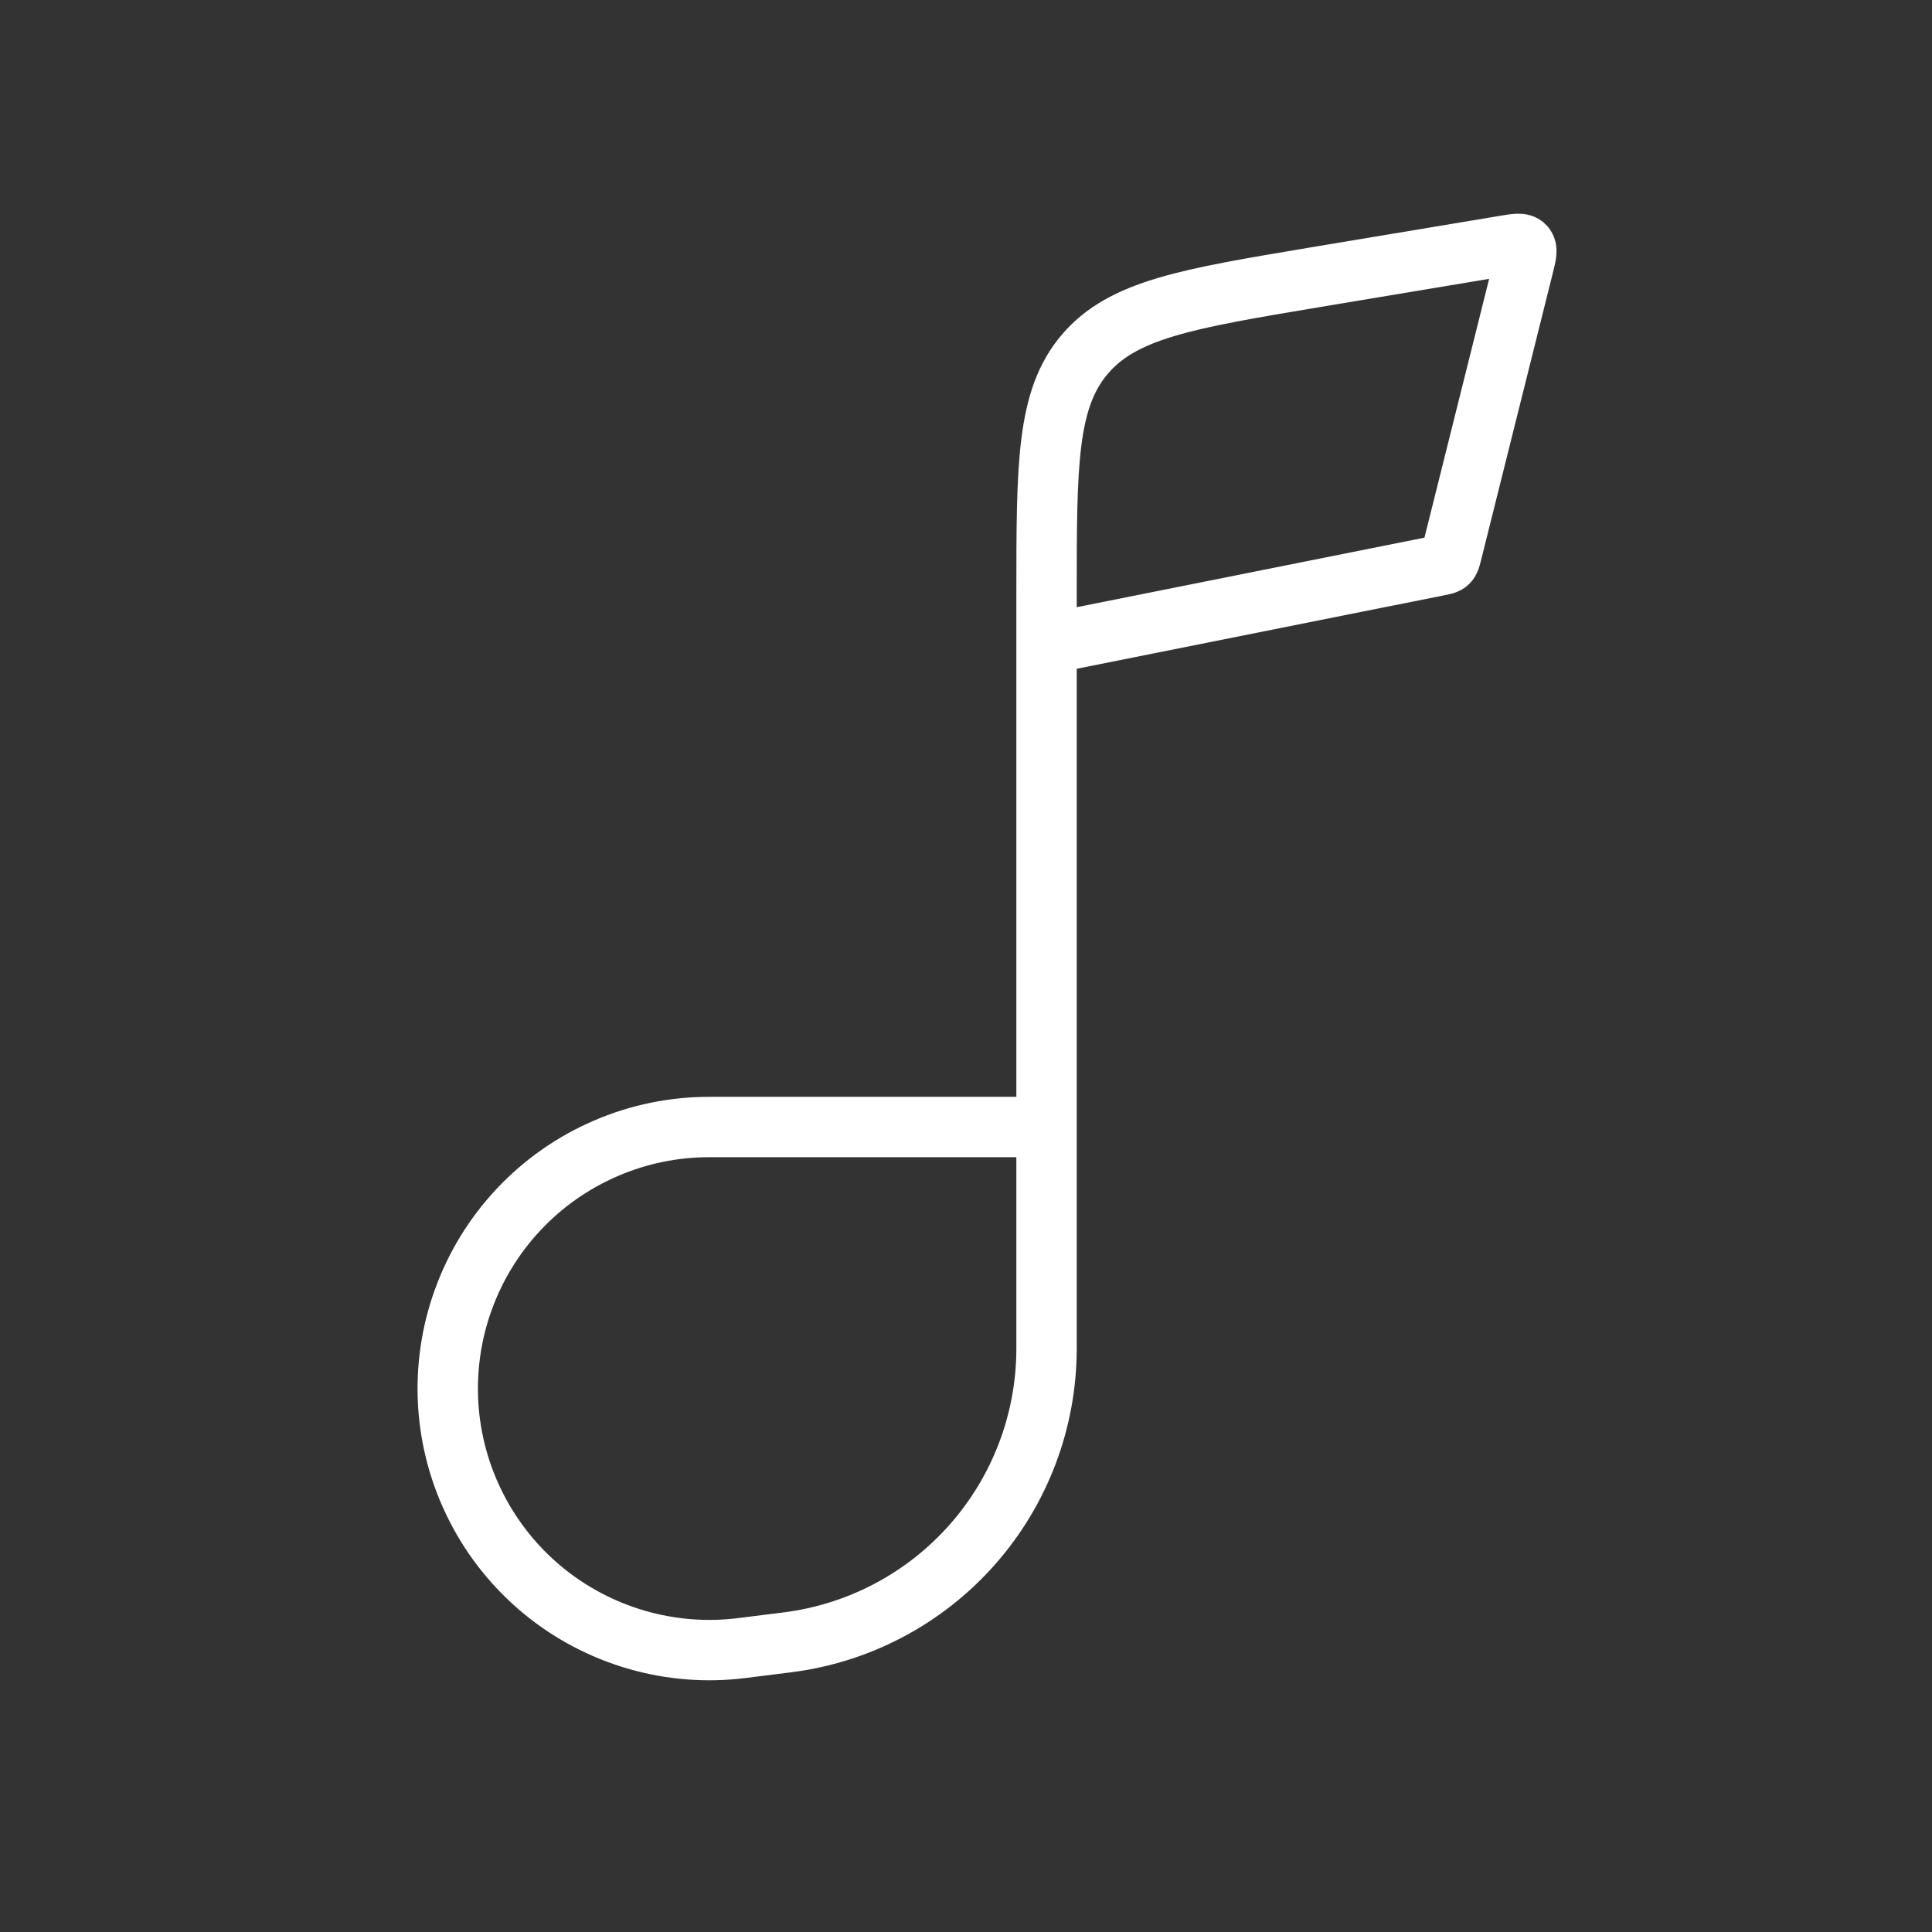 <?xml version="1.0" encoding="UTF-8"?> <svg xmlns="http://www.w3.org/2000/svg" width="32" height="32" viewBox="0 0 32 32" fill="none"><rect x="0" y="0" width="32" height="32" fill="#333333" stroke="none"/><path d="M17.334 18.667H11.758C11.165 18.665 10.579 18.785 10.035 19.02C9.491 19.254 9 19.597 8.594 20.029C8.188 20.46 7.875 20.97 7.674 21.527C7.472 22.084 7.388 22.677 7.424 23.268C7.461 23.859 7.619 24.436 7.888 24.964C8.156 25.492 8.531 25.959 8.987 26.337C9.444 26.714 9.973 26.994 10.542 27.159C11.111 27.324 11.707 27.371 12.295 27.296L13.037 27.203C14.223 27.055 15.314 26.479 16.105 25.583C16.896 24.687 17.333 23.534 17.334 22.339V9.853C17.334 7.695 17.334 6.616 17.965 5.871C18.598 5.124 19.662 4.947 21.79 4.591L24.933 4.067C25.115 4.037 25.206 4.021 25.253 4.075C25.303 4.128 25.28 4.216 25.236 4.395L24.043 9.169C24.023 9.249 24.012 9.289 23.984 9.316C23.957 9.343 23.918 9.351 23.836 9.367L17.334 10.667" stroke="white"></path></svg> 